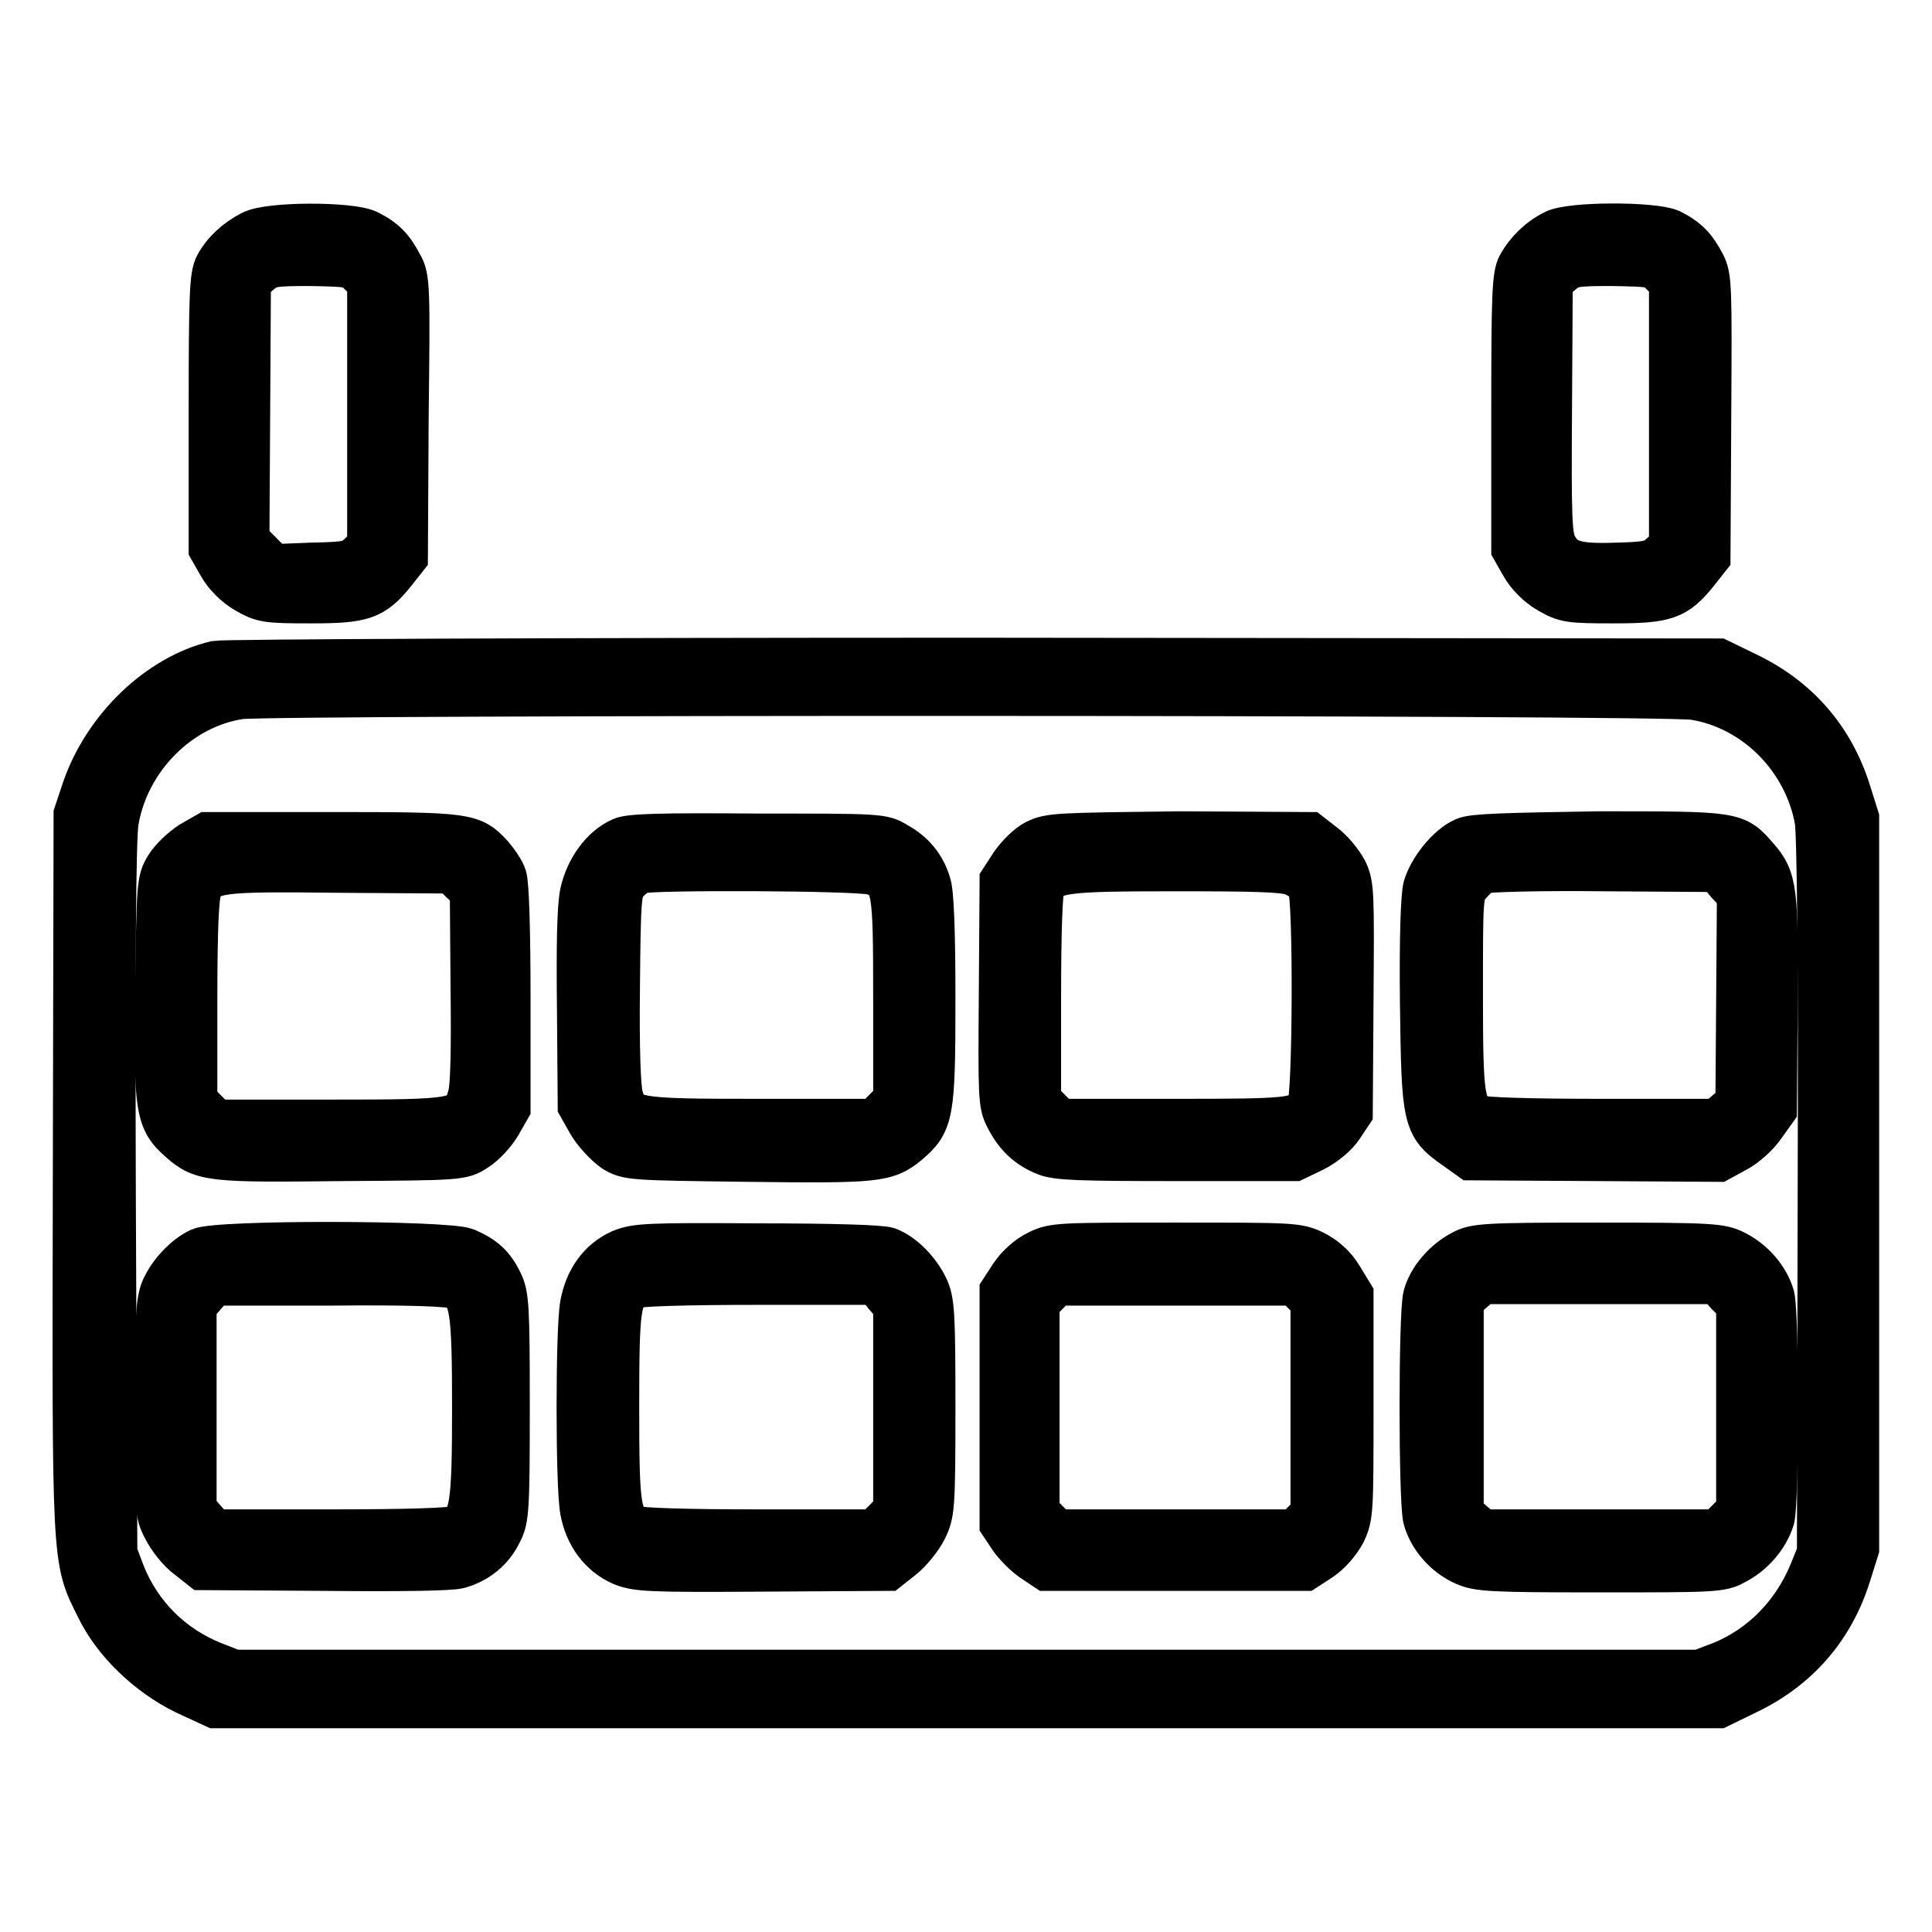 <?xml version="1.0" encoding="utf-8"?>
<!-- Svg Vector Icons : http://www.onlinewebfonts.com/icon -->
<!DOCTYPE svg PUBLIC "-//W3C//DTD SVG 1.1//EN" "http://www.w3.org/Graphics/SVG/1.1/DTD/svg11.dtd">
<svg version="1.1" xmlns="http://www.w3.org/2000/svg" xmlns:xlink="http://www.w3.org/1999/xlink" x="0px" y="0px" viewBox="0 0 256 256" enable-background="new 0 0 256 256" xml:space="preserve">
<g><g><g><path stroke-width="6" fill-opacity="0" stroke="#000000"  d="M33.4,30.9c-2,1-3.7,2.6-4.6,4.3c-0.7,1.3-0.8,3.7-0.8,19.5v18l1.2,2.1c0.7,1.3,2.1,2.7,3.5,3.5c2.1,1.2,2.6,1.3,8.4,1.3c7,0,8.3-0.4,11.1-3.9l1.5-1.9l0.1-18.5C54,38,54,36.8,53,35.1c-1.1-2.1-2.1-3.2-4.3-4.3C46.4,29.7,35.6,29.7,33.4,30.9z M47.8,36.2l1.2,1.2v17.5v17.5l-1.3,1.2c-1.1,1.1-1.8,1.2-6.4,1.3l-5.1,0.2l-1.7-1.7l-1.8-1.8l0.1-17.1l0.1-17.2l1.4-1.2c1.3-1.1,1.8-1.2,6.8-1.2C46.2,35,46.6,35,47.8,36.2z"/><path stroke-width="6" fill-opacity="0" stroke="#000000"  d="M206,30.8c-2,1-3.6,2.6-4.6,4.4c-0.7,1.3-0.8,3.7-0.8,19.5v18l1.2,2.1c0.7,1.3,2.1,2.7,3.5,3.5c2.1,1.2,2.6,1.3,8.4,1.3c7,0,8.3-0.4,11.1-3.9l1.5-1.9l0.1-18.5c0.1-17.4,0.1-18.6-0.8-20.3c-1.1-2.1-2.1-3.2-4.3-4.3C219,29.7,208.1,29.7,206,30.8z M220.3,36.2l1.2,1.2v17.5v17.5l-1.3,1.2c-1.1,1-1.8,1.2-5.9,1.3c-5.5,0.2-7.1-0.3-8.3-2.5c-0.7-1.4-0.8-3.4-0.7-18.3l0.1-16.8l1.4-1.2c1.3-1.1,1.8-1.2,6.8-1.2C218.8,35,219.2,35,220.3,36.2z"/><path stroke-width="6" fill-opacity="0" stroke="#000000"  d="M28.6,87.9c-7.5,1.8-14.6,8.6-17.4,16.7l-1.1,3.3l-0.1,47.3c-0.1,52.2-0.2,51.3,3,57.7c2.2,4.6,6.7,8.9,11.6,11.3l3.9,1.8h99.6h99.6l3.7-1.8c6.7-3.2,11.3-8.5,13.5-15.5l1.1-3.5v-48.4v-48.4l-1.1-3.5c-2.2-7-6.8-12.3-13.5-15.5l-3.7-1.8l-98.6-0.1C73,87.5,29.7,87.7,28.6,87.9z M224.5,92.4c8.1,1.3,14.8,8,16.3,16.3c0.3,1.8,0.5,18.9,0.4,49.9l-0.1,47.2l-1.1,2.7c-2.3,5.5-6.5,9.8-11.9,12l-2.9,1.1h-97.1H31l-2.8-1.1c-5.5-2.2-9.7-6.4-11.9-11.8l-1.1-2.9L15,158.6c-0.1-30.5,0-48.1,0.4-49.9c1.5-8.4,8.4-15.2,16.4-16.4C36,91.7,220.7,91.7,224.5,92.4z"/><path stroke-width="6" fill-opacity="0" stroke="#000000"  d="M25.4,111.8c-1.1,0.7-2.6,2.1-3.2,3.1c-1.1,1.8-1.1,2.2-1.3,16.2c-0.2,16,0,17.3,3.1,20c2.8,2.5,4.1,2.6,21.3,2.4c15.6-0.1,15.9-0.1,17.7-1.3c1-0.6,2.4-2.1,3.1-3.3l1.2-2.1v-14.6c0-9.1-0.2-15.1-0.5-16c-0.2-0.7-1.1-2-1.8-2.8c-2.5-2.7-3.1-2.8-21-2.8H27.5L25.4,111.8z M61.2,116.7l1.4,1.3l0.1,12.8c0.1,8.3,0,13.3-0.4,14.5c-0.9,3.3-1.4,3.4-18.5,3.4H28.6l-1.4-1.4l-1.4-1.4v-13.4c0-9.5,0.2-13.7,0.6-14.7c1.1-2.5,2.3-2.7,18.5-2.5l15,0.1L61.2,116.7z"/><path stroke-width="6" fill-opacity="0" stroke="#000000"  d="M82.4,111.3c-2.5,1.1-4.5,3.9-5.2,7c-0.4,1.8-0.5,7.1-0.4,15.5l0.1,12.7l1.3,2.3c0.7,1.2,2.2,2.8,3.2,3.5c1.8,1.1,2.1,1.1,17.7,1.3c17,0.2,18.3,0.1,21.1-2.2c3.2-2.7,3.4-3.8,3.4-19c0-9.1-0.2-14.2-0.6-15.3c-0.7-2.3-2.1-4-4.3-5.2c-1.8-1.1-2.1-1.1-18.4-1.1C87.9,110.7,83.5,110.8,82.4,111.3z M115.7,115.6c2.9,1,3,1.9,3,16.8v13.4l-1.4,1.4l-1.4,1.4h-15.2c-17.1,0-17.6-0.1-18.5-3.4c-0.3-1.2-0.5-6.2-0.4-14.5c0.1-11.9,0.2-12.8,1.1-13.8c0.5-0.6,1.4-1.3,2-1.5C86.4,114.9,113.8,115,115.7,115.6z"/><path stroke-width="6" fill-opacity="0" stroke="#000000"  d="M137.3,111.6c-1,0.5-2.4,1.9-3.2,3.1l-1.3,2l-0.1,14.7c-0.1,13.8-0.1,14.9,0.8,16.6c1.2,2.4,2.8,3.9,5.1,4.8c1.5,0.6,4.5,0.7,17.4,0.7h15.5l2.5-1.2c1.4-0.7,3-2,3.7-3.1l1.2-1.8l0.1-15c0.1-14.2,0.1-15.1-0.8-17c-0.6-1.1-1.8-2.6-2.9-3.4l-1.8-1.4l-17.1-0.1C140.1,110.7,139.1,110.7,137.3,111.6z M171.4,115.7c0.9,0.4,1.9,1.1,2.2,1.7c0.8,1.5,0.7,28.3-0.1,29.3c-1.4,1.8-2.5,1.9-17.9,1.9h-15.2l-1.4-1.4l-1.4-1.4v-13.7c0-8.8,0.2-14,0.5-14.6c1.1-2.2,2.8-2.4,17.6-2.4C166.7,115.1,170,115.2,171.4,115.7z"/><path stroke-width="6" fill-opacity="0" stroke="#000000"  d="M194.1,111.3c-2.1,0.9-4.5,3.9-5.2,6.3c-0.3,1.3-0.5,6.7-0.4,15.4c0.2,15.3,0.3,16.1,4.3,18.9l2.1,1.5l16.4,0.1l16.4,0.1l2.2-1.2c1.2-0.6,2.9-2.1,3.7-3.3l1.5-2.1l0.1-13.7c0.1-15.2,0-16.8-2.5-19.6c-2.8-3.2-2.6-3.2-20.8-3.2C199.5,110.7,195.2,110.8,194.1,111.3z M229,116.9l1.5,1.6l-0.1,13.9l-0.1,13.8l-1.4,1.2l-1.4,1.2h-15.3c-9.6,0-15.7-0.2-16.3-0.5c-2.2-1.2-2.4-2.6-2.4-16.5c0-12.6,0-13.1,1-14.4c0.6-0.7,1.5-1.6,2.1-1.8c0.5-0.2,7.8-0.4,16-0.3l15,0.1L229,116.9z"/><path stroke-width="6" fill-opacity="0" stroke="#000000"  d="M26.5,165.7c-1.9,0.9-4,3.1-4.9,5.3c-0.6,1.5-0.8,4.3-0.8,15.6c0,13.3,0,13.8,1.1,15.9c0.6,1.2,1.9,2.9,3,3.7l1.9,1.5l16.1,0.1c10.4,0.1,16.8,0,17.9-0.3c2.4-0.7,4.3-2.2,5.4-4.5c0.9-1.7,1-2.9,1-16.5c0-13.4-0.1-14.8-0.9-16.5c-1.1-2.3-2.3-3.3-4.6-4.3C59.2,164.7,28.8,164.6,26.5,165.7z M60.5,170.5c2.1,1.1,2.4,3.1,2.4,16c0,12.9-0.3,14.9-2.4,16c-0.7,0.3-6.4,0.5-16.6,0.5H28.3l-1.3-1.5l-1.3-1.5v-13.5V173l1.3-1.5l1.3-1.5h15.6C54.1,169.9,59.8,170.1,60.5,170.5z"/><path stroke-width="6" fill-opacity="0" stroke="#000000"  d="M82.3,165.9c-2.7,1.2-4.5,3.7-5.1,7c-0.6,3.4-0.6,23.8,0,27.2c0.6,3.3,2.5,5.8,5.2,7c2,0.8,3.3,0.9,18.7,0.8l16.5-0.1l1.9-1.5c1-0.8,2.4-2.5,3-3.7c1-2.1,1.1-2.6,1.1-16.1c0-12.4-0.1-14-0.9-15.8c-1.1-2.3-3.2-4.4-5.1-5.1c-0.9-0.3-7.3-0.5-17.3-0.5C85.8,165,84.2,165.1,82.3,165.9z M117.4,171.5l1.3,1.5v13.6v13.6l-1.4,1.4l-1.4,1.4h-15.4c-9.6,0-15.8-0.2-16.4-0.5c-2.2-1.2-2.4-2.7-2.4-16.1c0-13.3,0.2-14.8,2.3-16c0.5-0.3,6.8-0.5,16.6-0.5h15.6L117.4,171.5z"/><path stroke-width="6" fill-opacity="0" stroke="#000000"  d="M137.6,166c-1.3,0.6-2.7,1.9-3.5,3.1l-1.3,2v15.4v15.4l1.2,1.8c0.6,0.9,2,2.3,2.9,2.9l1.8,1.2h17.1h17.1l2-1.3c1.2-0.8,2.4-2.2,3.1-3.5c1-2.1,1-2.9,1-16.8v-14.6l-1.4-2.3c-0.9-1.5-2.2-2.6-3.6-3.3c-2.1-1-2.8-1-18.2-1C140.4,165,139.6,165,137.6,166z M172.8,171.2l1.2,1.2v14.1v14.1l-1.2,1.2l-1.2,1.2h-15.8h-15.8l-1.3-1.3l-1.3-1.3v-13.9v-13.9l1.3-1.3l1.3-1.3h15.8h15.8L172.8,171.2z"/><path stroke-width="6" fill-opacity="0" stroke="#000000"  d="M193.8,166c-2.3,1.2-4.3,3.5-4.9,5.8c-0.6,2.4-0.6,26.9,0,29.4c0.7,2.5,2.7,4.8,5.2,5.9c1.8,0.8,3.5,0.9,17.9,0.9c14.9,0,16.1,0,17.8-1c2.4-1.2,4.3-3.5,5-5.8c0.6-2.4,0.6-26.9,0-29.4c-0.7-2.4-2.6-4.6-5-5.8c-1.8-0.9-3-1-18.1-1C196.8,165,195.4,165.1,193.8,166z M229,171.4l1.4,1.4v13.7v13.7l-1.4,1.4l-1.4,1.4h-15.6h-15.6l-1.4-1.2l-1.4-1.2v-14.2v-14.2l1.4-1.2l1.4-1.2h15.6h15.6L229,171.4z"/></g></g></g>
</svg>